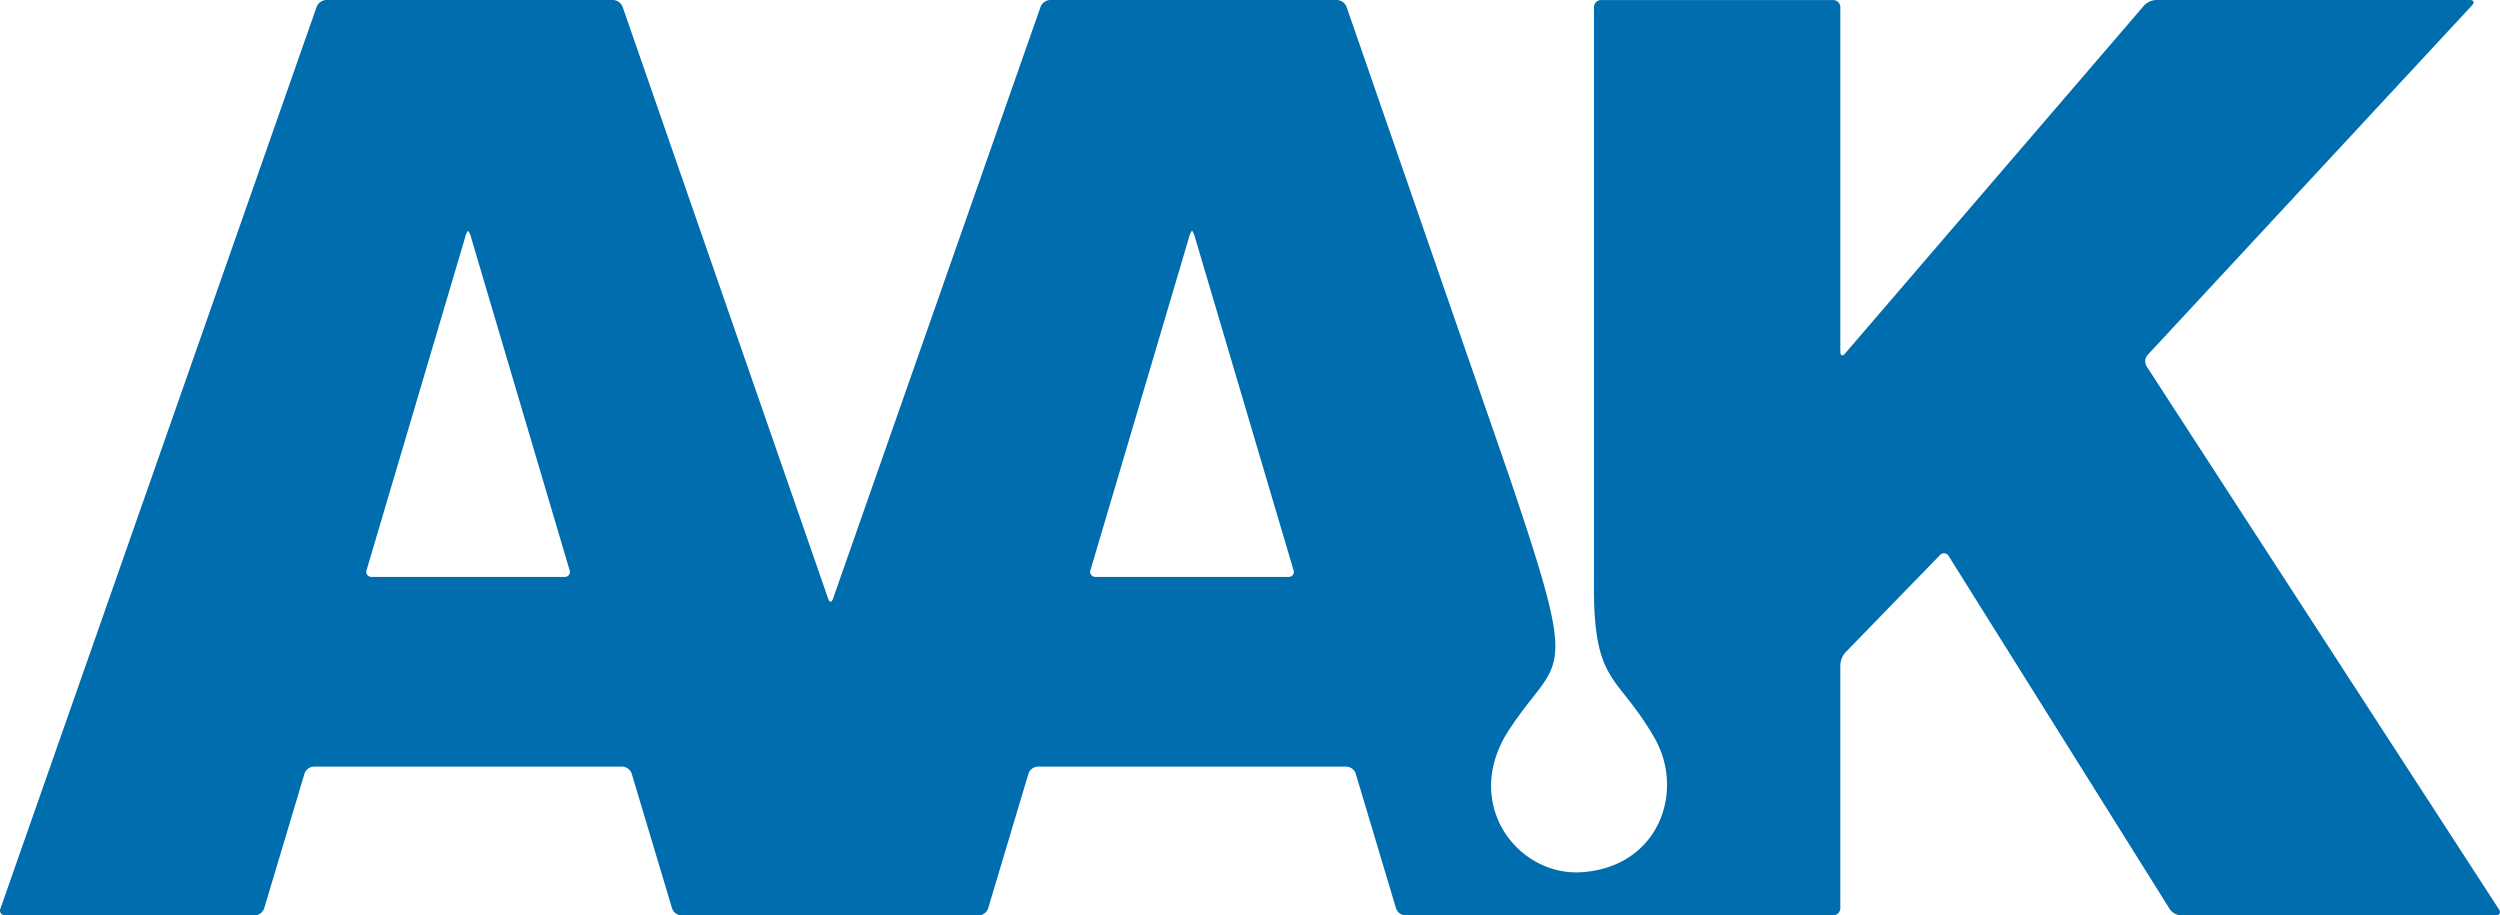 <svg xmlns="http://www.w3.org/2000/svg" width="349.585" height="128" viewBox="0 0 349.585 128"><title>logo</title><path d="M180.151,80.671H153.214a.712.712,0,0,1-.725-.962l13.763-46.474a2.282,2.282,0,0,1,.429-.968c.083,0,.277.438.432.968l13.76,46.474a.708.708,0,0,1-.722.962m-101.226,0H51.988a.711.711,0,0,1-.725-.962L65.029,33.235a2.336,2.336,0,0,1,.426-.968,2.341,2.341,0,0,1,.426.968L79.641,79.71a.706.706,0,0,1-.718.962m270.515,46.484L300.165,51.219a1.343,1.343,0,0,1,.139-1.578L345.686.737c.376-.407.235-.737-.324-.737H301.487a2.5,2.5,0,0,0-1.665.762L258,49.434c-.363.416-.657.308-.657-.247V1.005a1.011,1.011,0,0,0-1.011-1H223.893a1.007,1.007,0,0,0-1,1V81.023c-.176,14.811,3.133,12.946,8.436,22.115,4.347,7.5.638,18.082-10.131,18.825-8.987.617-16.9-9.632-10.186-19.9,7.088-10.834,10.06-5.815,0-35.535L188.293.953A1.513,1.513,0,0,0,186.955,0H146.844a1.508,1.508,0,0,0-1.335.95L116.476,83.739c-.185.521-.484.521-.663,0L87.061.953A1.513,1.513,0,0,0,85.726,0H45.619a1.52,1.52,0,0,0-1.341.95L.063,127.047a.67.67,0,0,0,.672.95h34.9a1.439,1.439,0,0,0,1.3-.962l5.648-18.869a1.439,1.439,0,0,1,1.3-.965H87.028a1.439,1.439,0,0,1,1.3.965l5.654,18.868a1.436,1.436,0,0,0,1.3.962h41.587a1.44,1.44,0,0,0,1.3-.962l5.651-18.868a1.431,1.431,0,0,1,1.3-.965h43.151a1.435,1.435,0,0,1,1.3.965l5.645,18.868a1.447,1.447,0,0,0,1.3.962H256.33a1.013,1.013,0,0,0,1.011-1.008V92.975a2.864,2.864,0,0,1,.7-1.732l13.22-13.608a.753.753,0,0,1,1.239.13l30.92,49.385a2.052,2.052,0,0,0,1.541.851h44.026c.552,0,.762-.379.453-.842" fill="#006dae"/></svg>